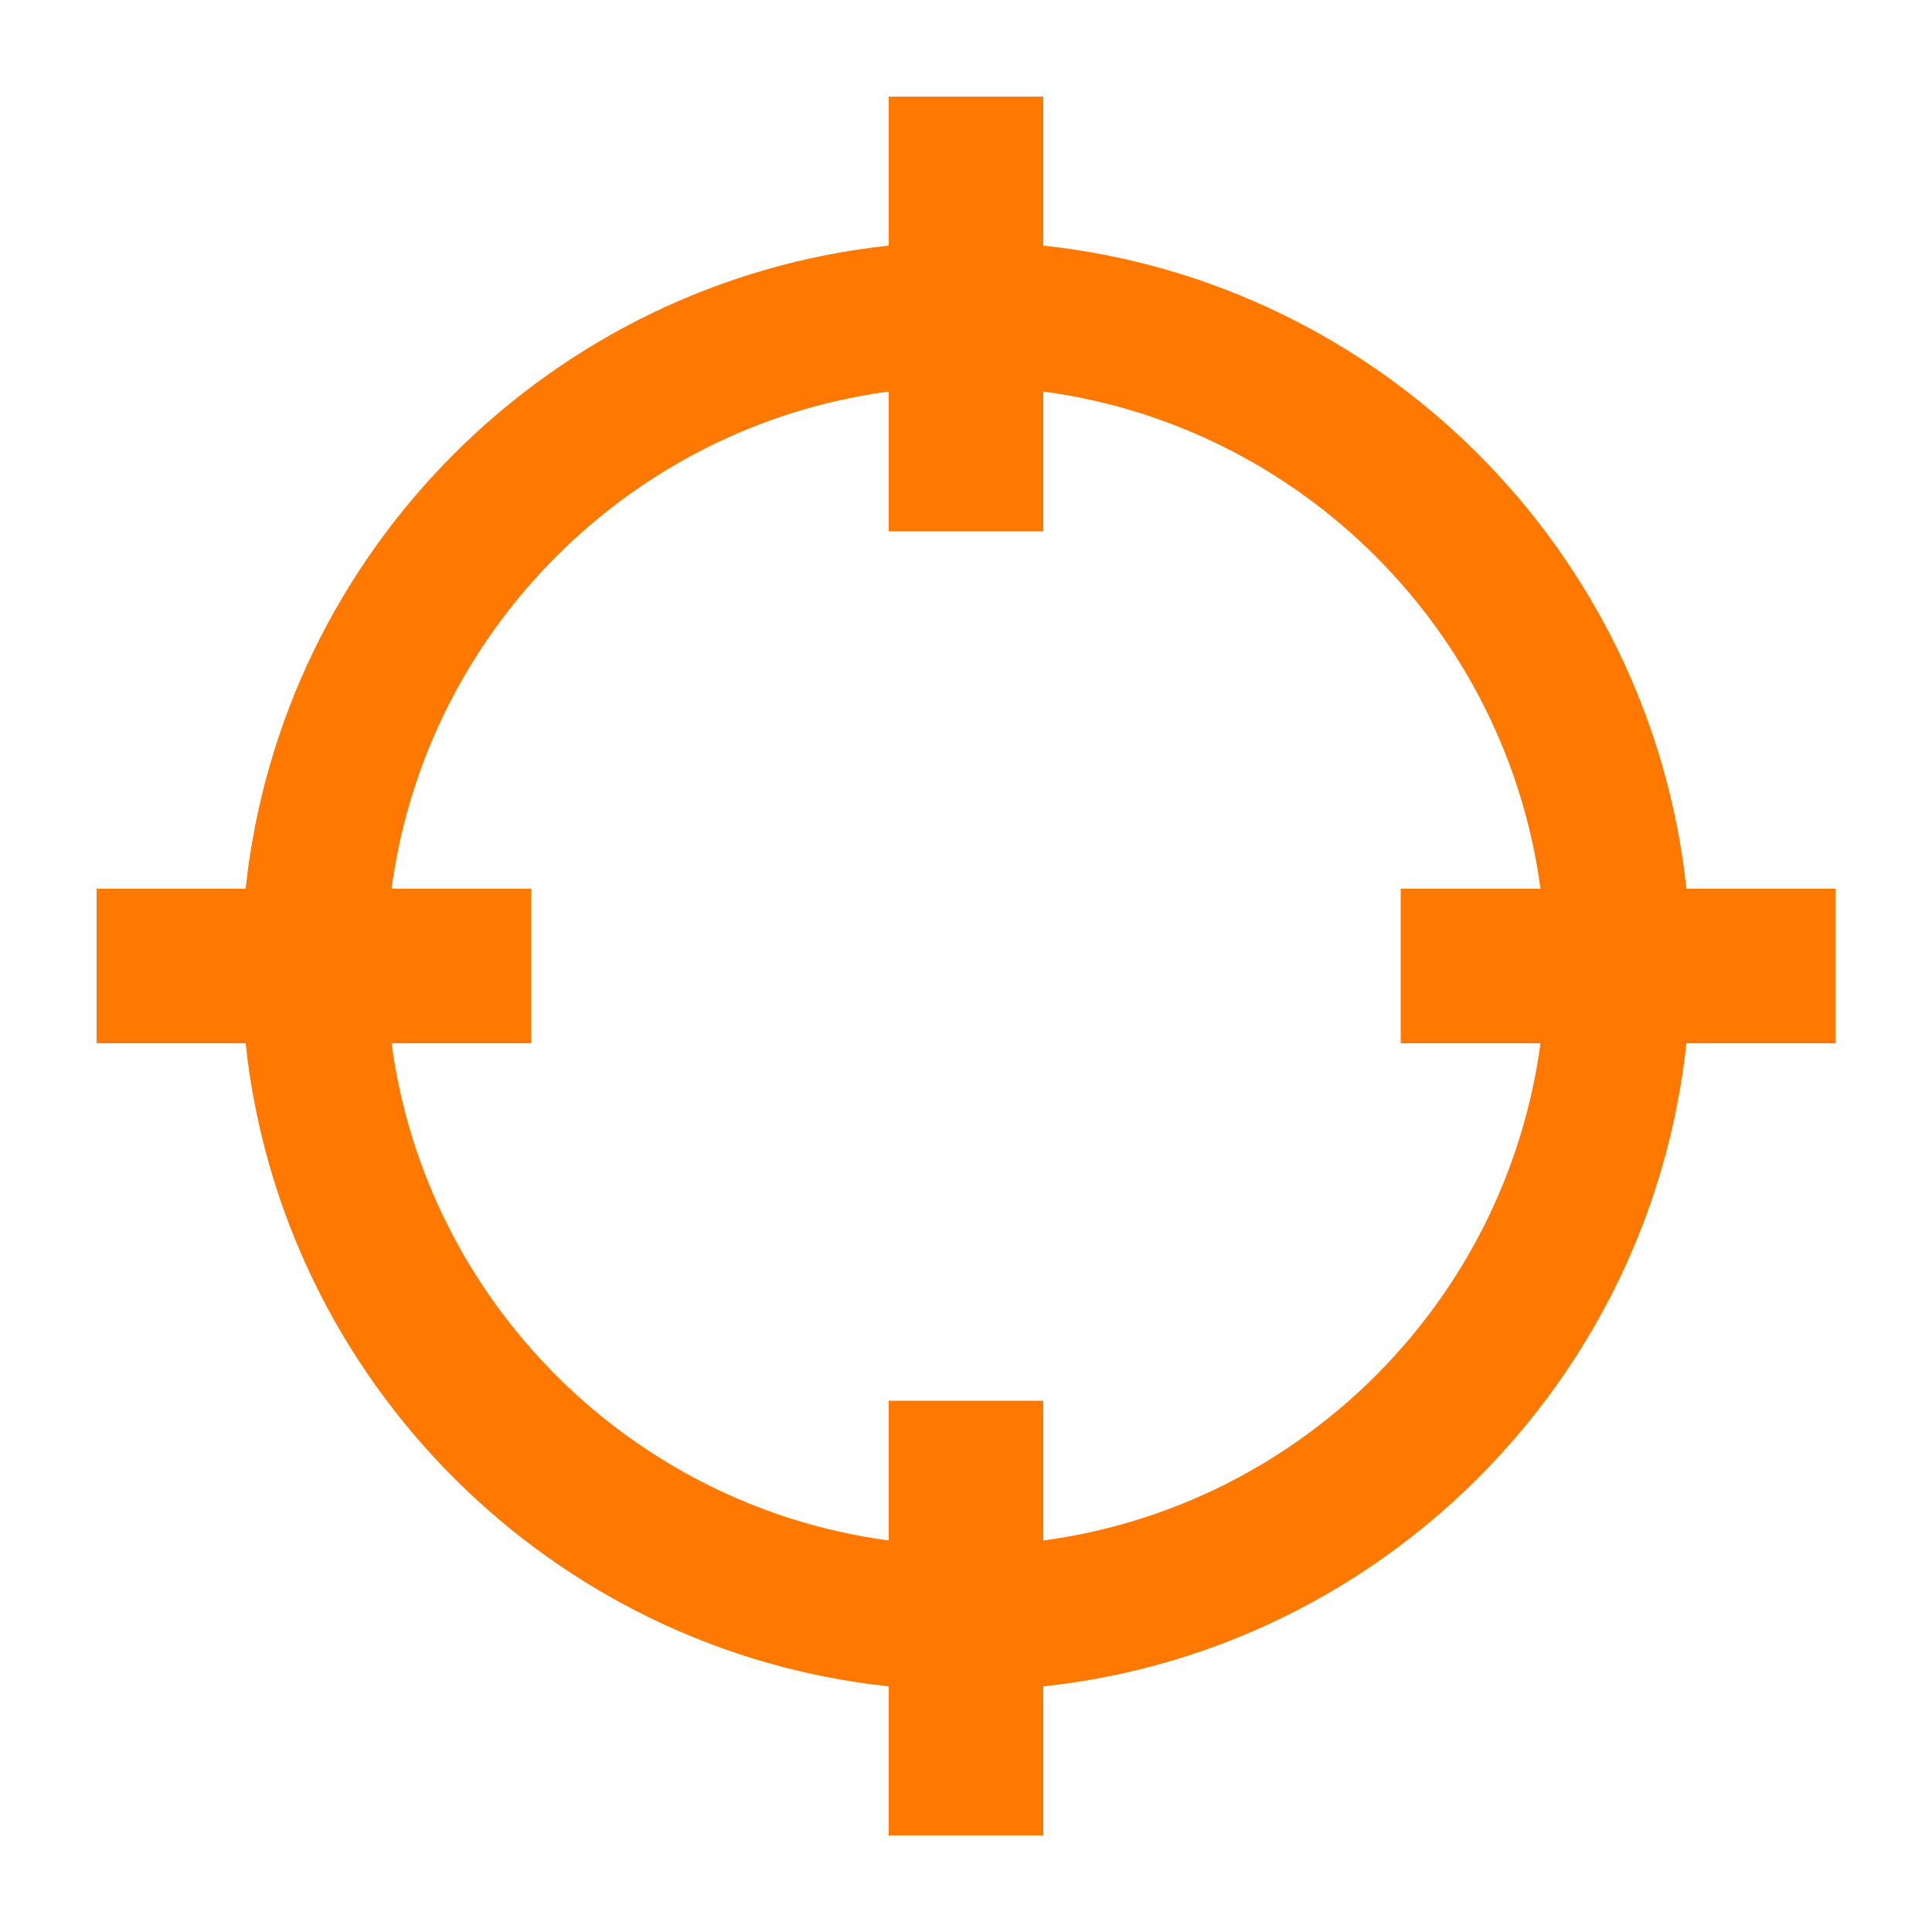 <?xml version="1.0" encoding="UTF-8"?>
<svg xmlns="http://www.w3.org/2000/svg" width="1000" height="1000" viewBox="0 0 1000 1000">
  <defs>
    <style>
      .cls-1 {
        fill-rule: evenodd; fill: #FF7900;
      }
    </style>
  </defs>
  <path class="cls-1" d="M872.87,460C854.25,285.12,714.88,145.75,540,127.13V50H460v77.13C285.1,145.75,145.75,285.11,127.13,460H50v80h77.13C145.75,714.89,285.1,854.25,460,872.87V950h80V872.87C714.88,854.25,854.25,714.88,872.87,540H950V460H872.87Zm-75.53,80C779.48,673.49,673.49,779.48,540,797.34V725H460v72.34C326.51,779.48,220.52,673.49,202.66,540H275V460H202.66C220.52,326.51,326.51,220.52,460,202.66V275h80V202.66C673.49,220.52,779.48,326.51,797.34,460H725v80h72.34Z"></path>
</svg>

